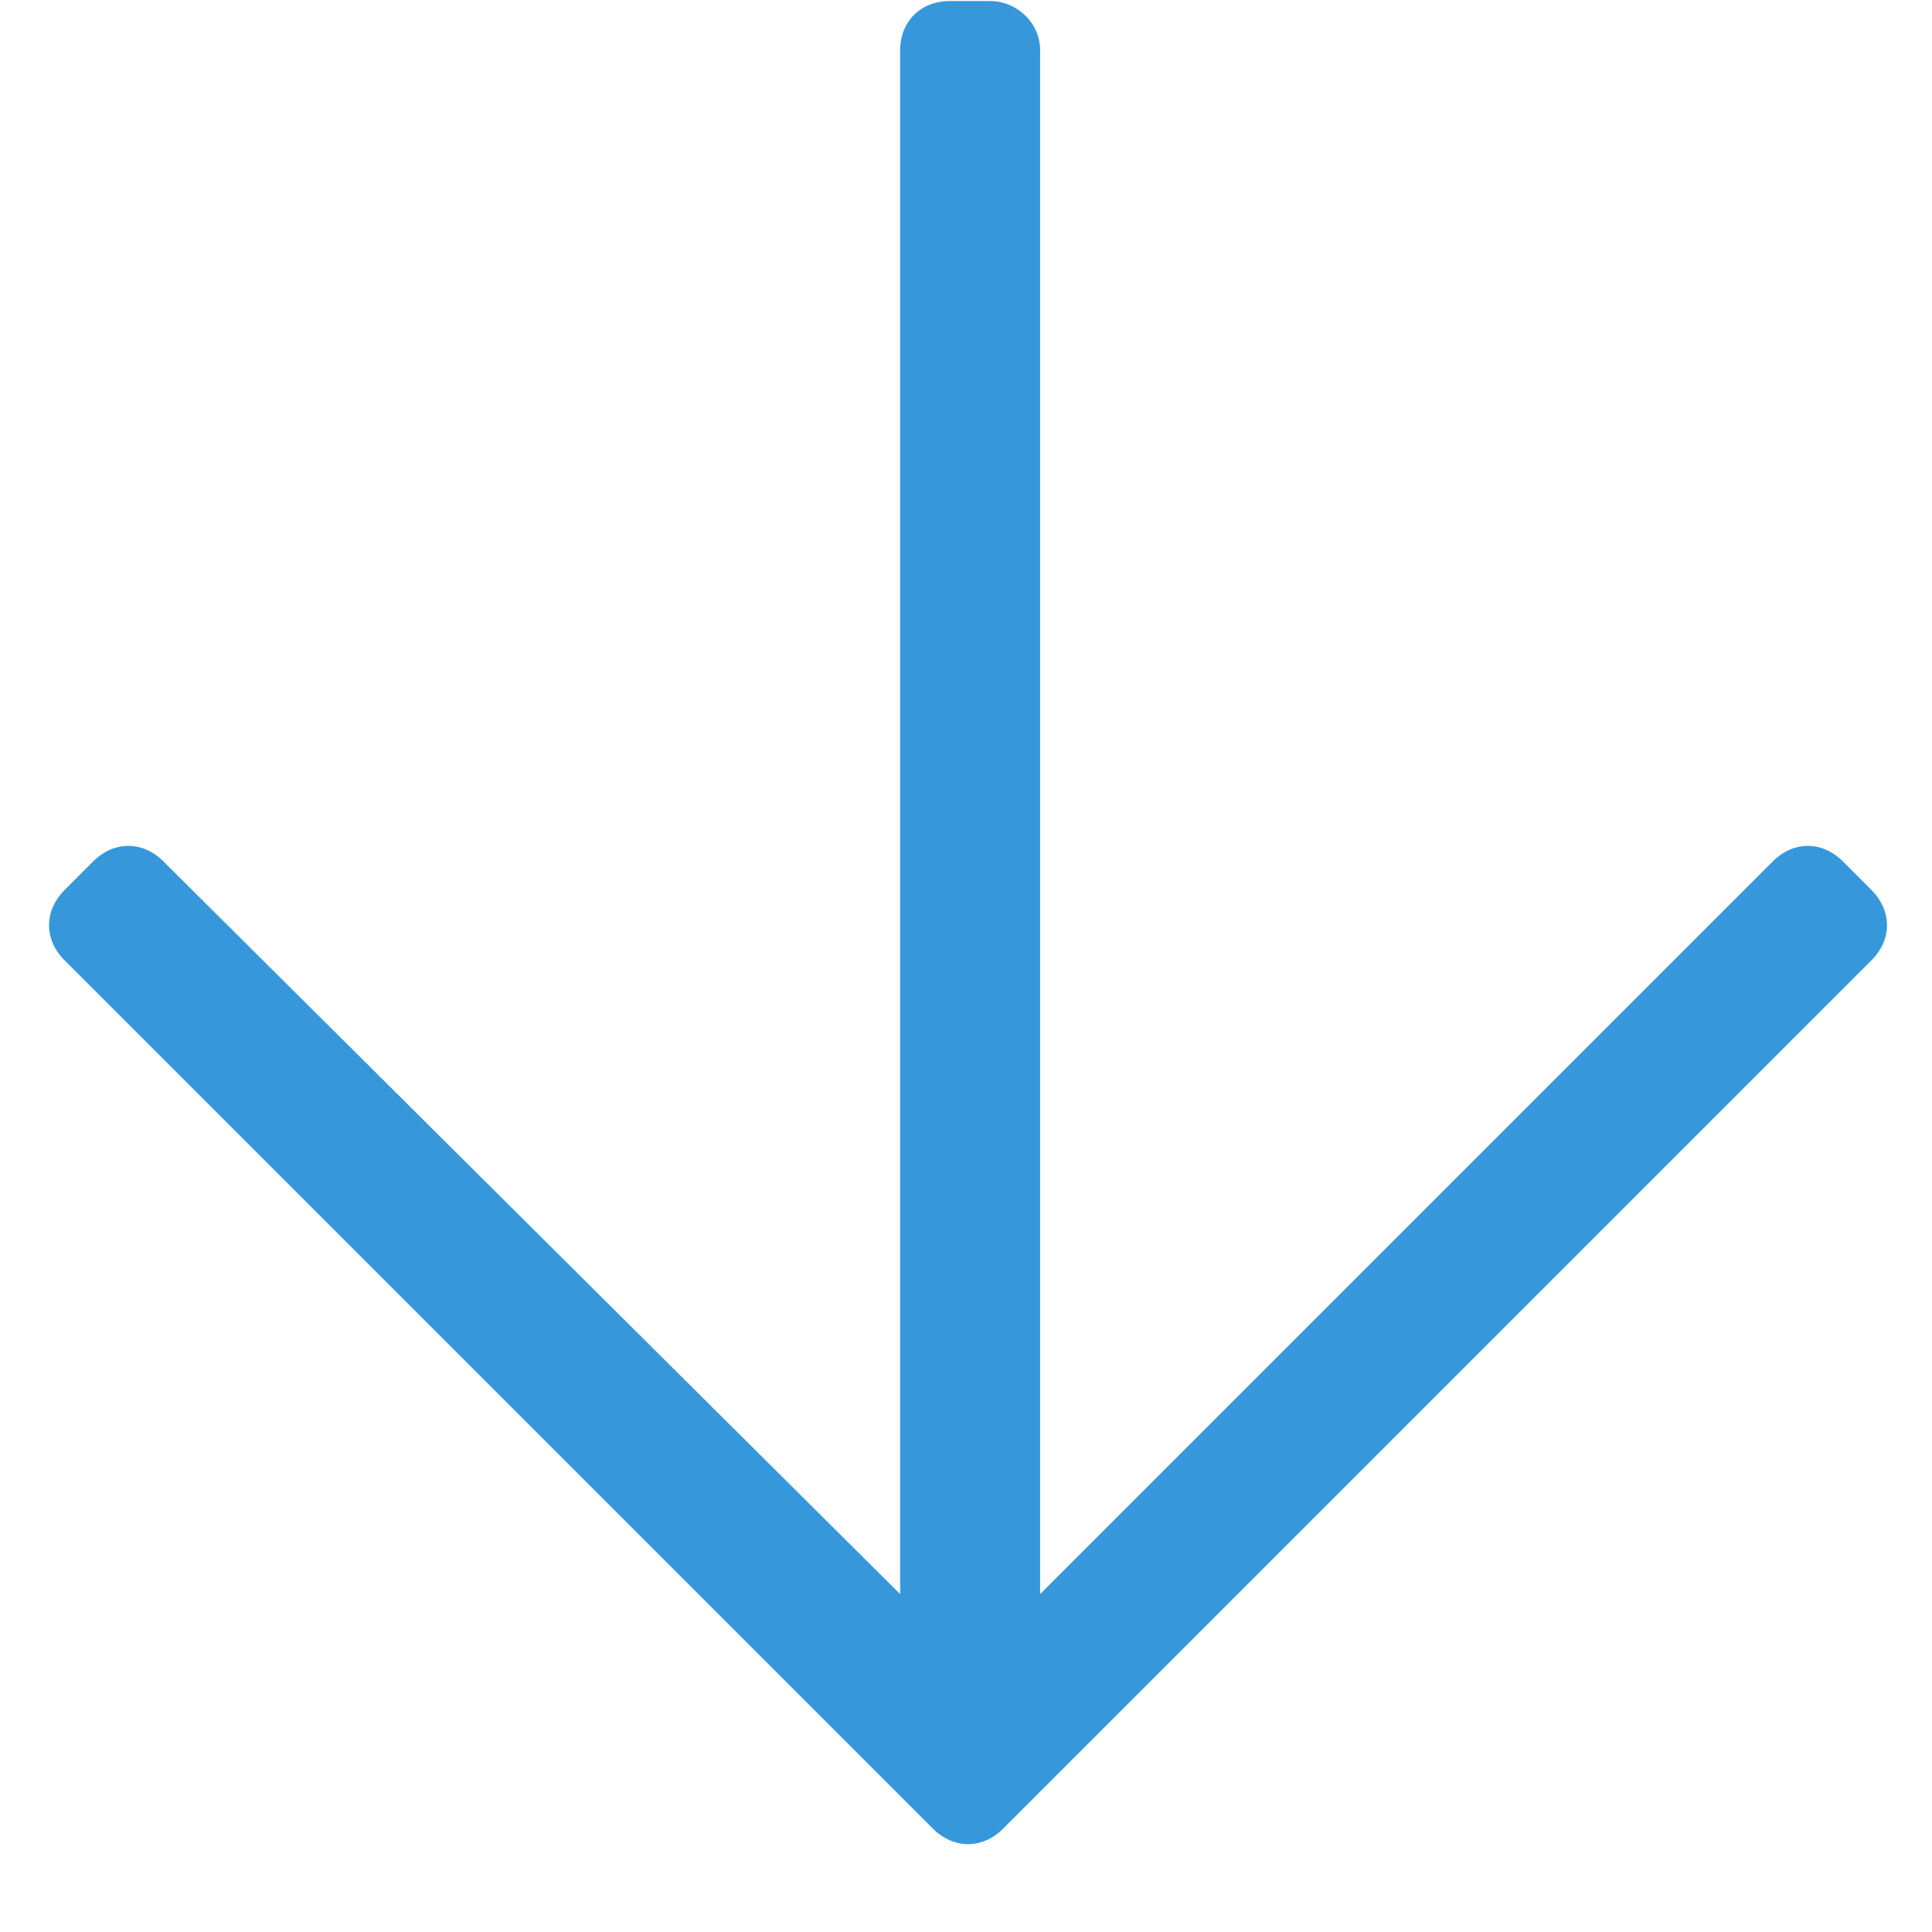 <svg width="11" height="11" viewBox="0 0 11 11" fill="none" xmlns="http://www.w3.org/2000/svg">
<path d="M10.656 5.068C10.773 5.186 10.773 5.35 10.656 5.467L5.711 10.412C5.594 10.529 5.43 10.529 5.312 10.412L0.367 5.467C0.25 5.35 0.25 5.186 0.367 5.068L0.531 4.904C0.648 4.787 0.813 4.787 0.93 4.904L5.125 9.076L5.125 0.287C5.125 0.123 5.242 0.006 5.406 0.006H5.641C5.781 0.006 5.922 0.123 5.922 0.287L5.922 9.076L10.094 4.904C10.211 4.787 10.375 4.787 10.492 4.904L10.656 5.068Z" fill="#3698DA"/>
</svg>